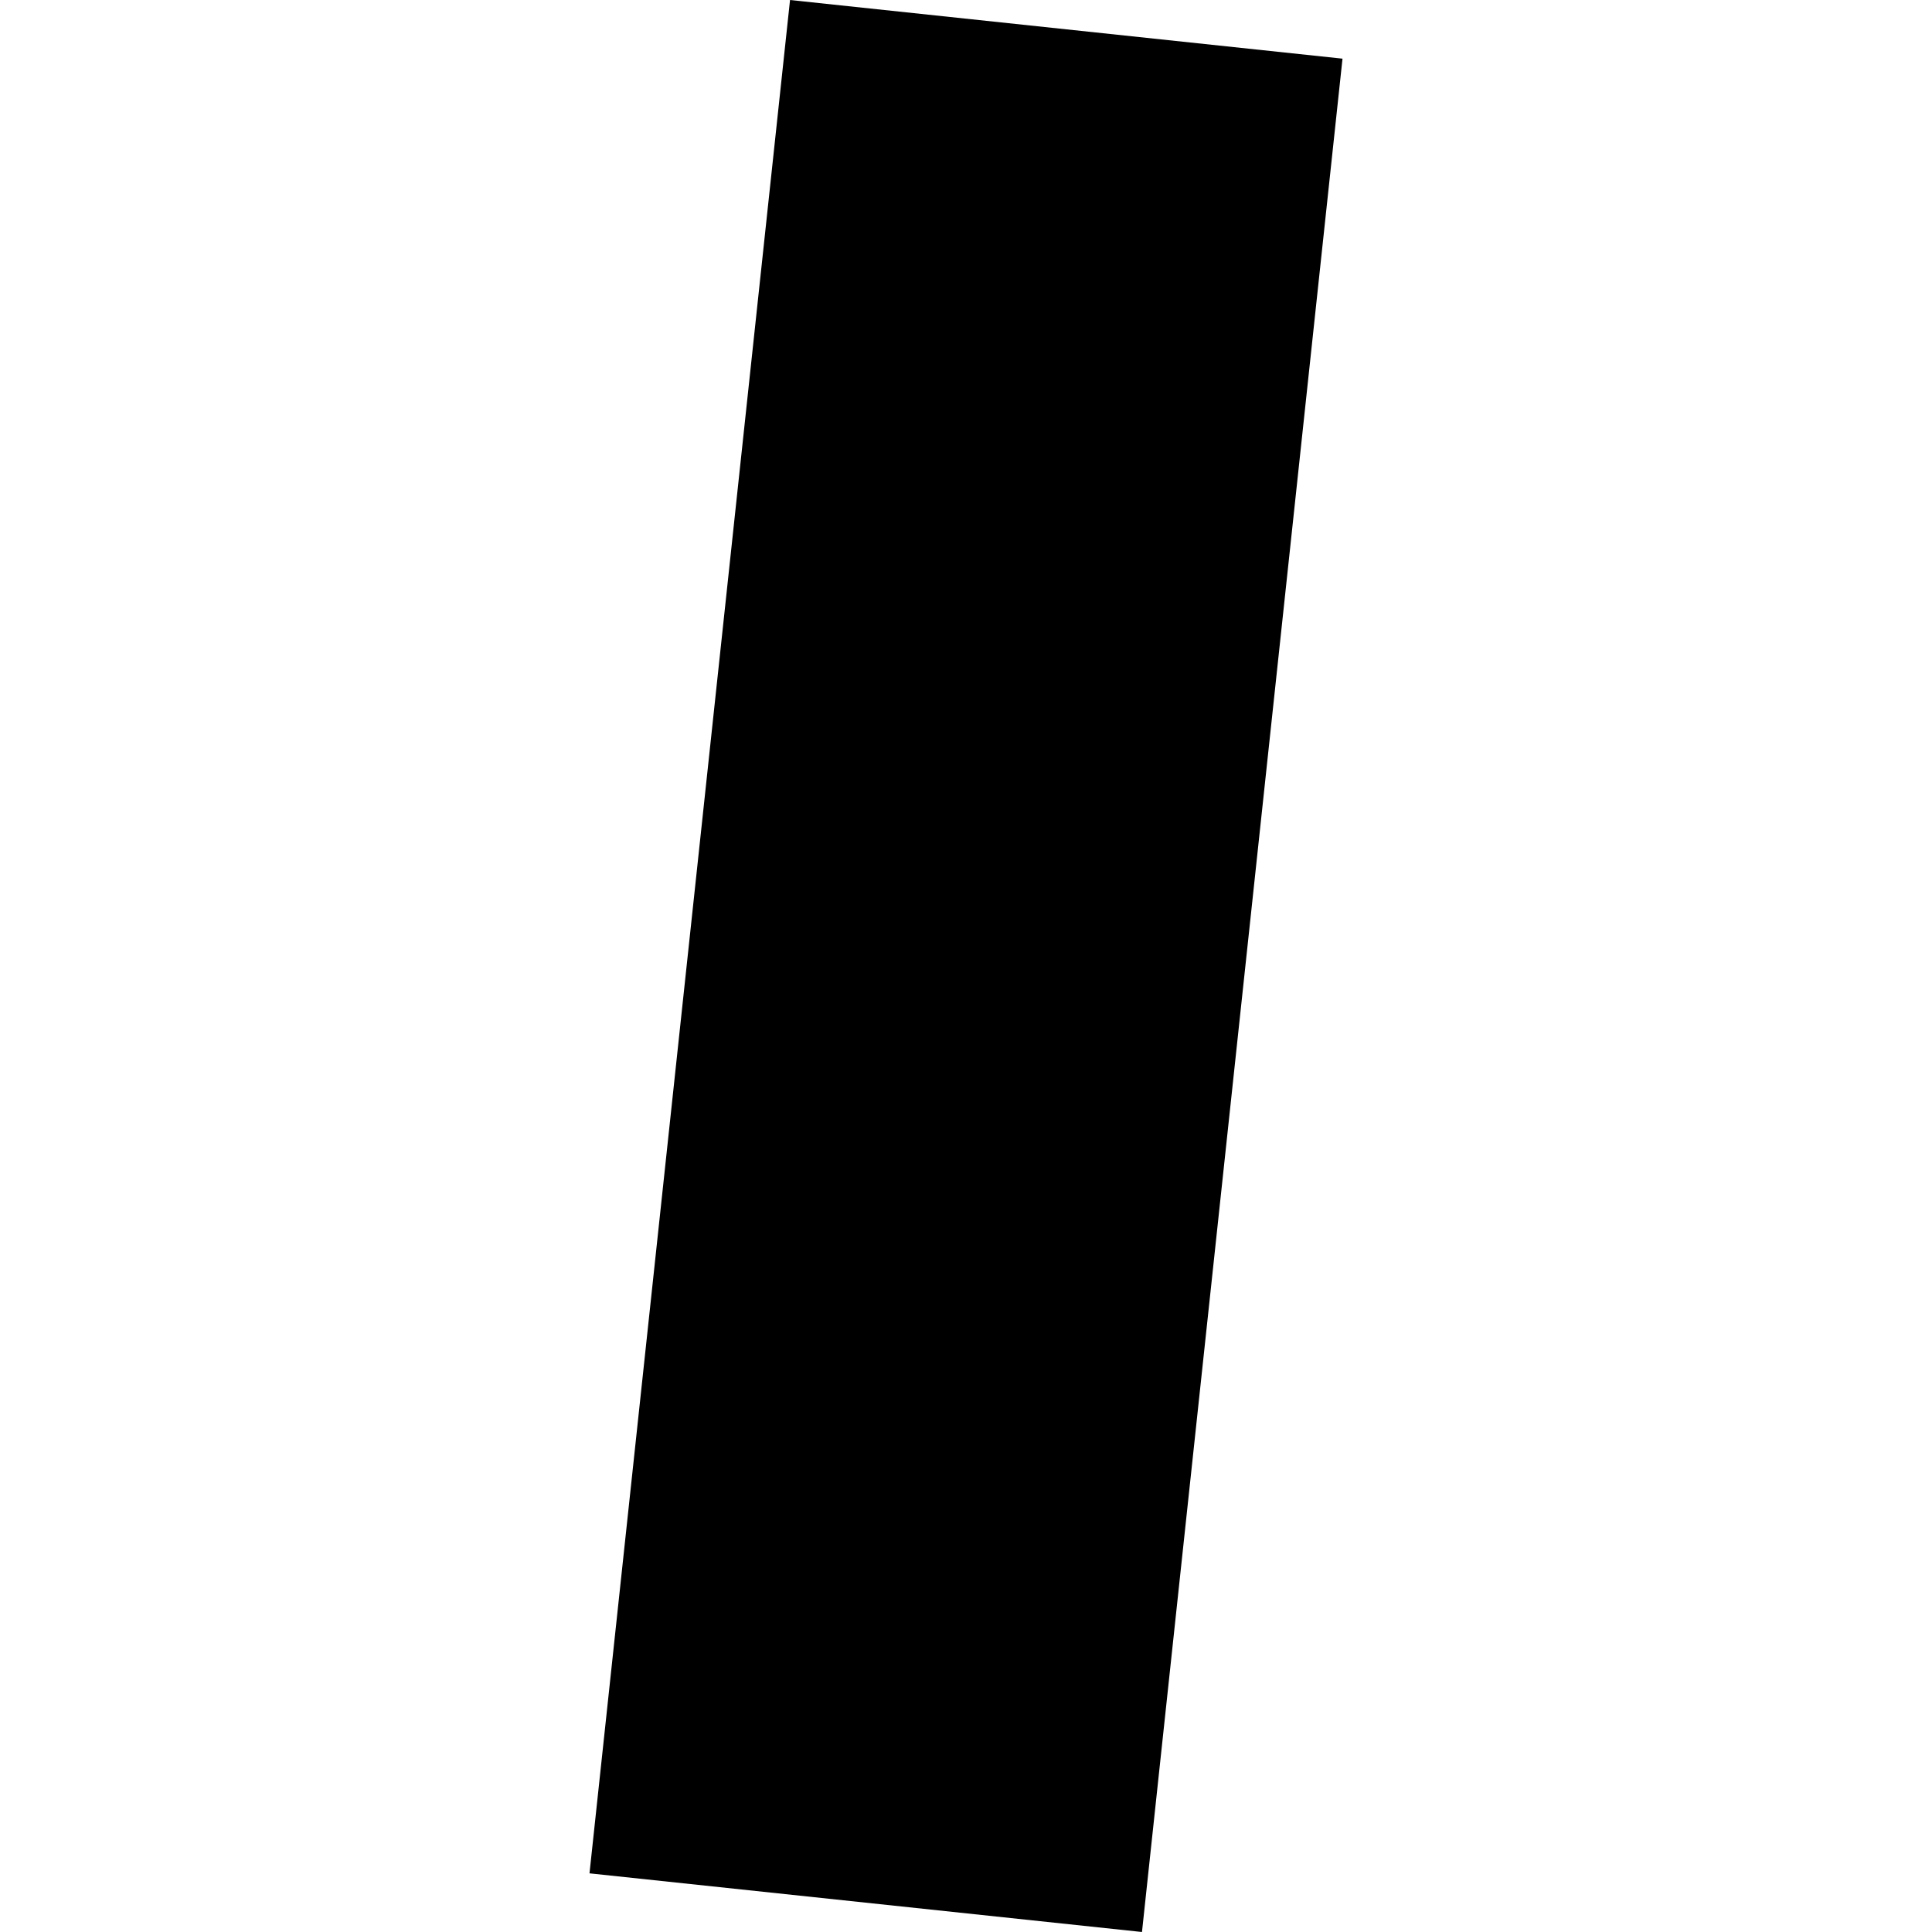 <?xml version="1.0" encoding="utf-8" standalone="no"?>
<!DOCTYPE svg PUBLIC "-//W3C//DTD SVG 1.1//EN"
  "http://www.w3.org/Graphics/SVG/1.1/DTD/svg11.dtd">
<!-- Created with matplotlib (https://matplotlib.org/) -->
<svg height="288pt" version="1.1" viewBox="0 0 288 288" width="288pt" xmlns="http://www.w3.org/2000/svg" xmlns:xlink="http://www.w3.org/1999/xlink">
 <defs>
  <style type="text/css">
*{stroke-linecap:butt;stroke-linejoin:round;}
  </style>
 </defs>
 <g id="figure_1">
  <g id="patch_1">
   <path d="M 0 288 
L 288 288 
L 288 0 
L 0 0 
z
" style="fill:none;opacity:0;"/>
  </g>
  <g id="axes_1">
   <g id="PatchCollection_1">
    <path clip-path="url(#pd6b23ae511)" d="M 170.233 288 
L 87.875 279.256 
L 117.769 -0 
L 200.125 8.744 
L 170.233 288 
"/>
   </g>
  </g>
 </g>
 <defs>
  <clipPath id="pd6b23ae511">
   <rect height="288" width="112.25" x="87.875" y="0"/>
  </clipPath>
 </defs>
</svg>
